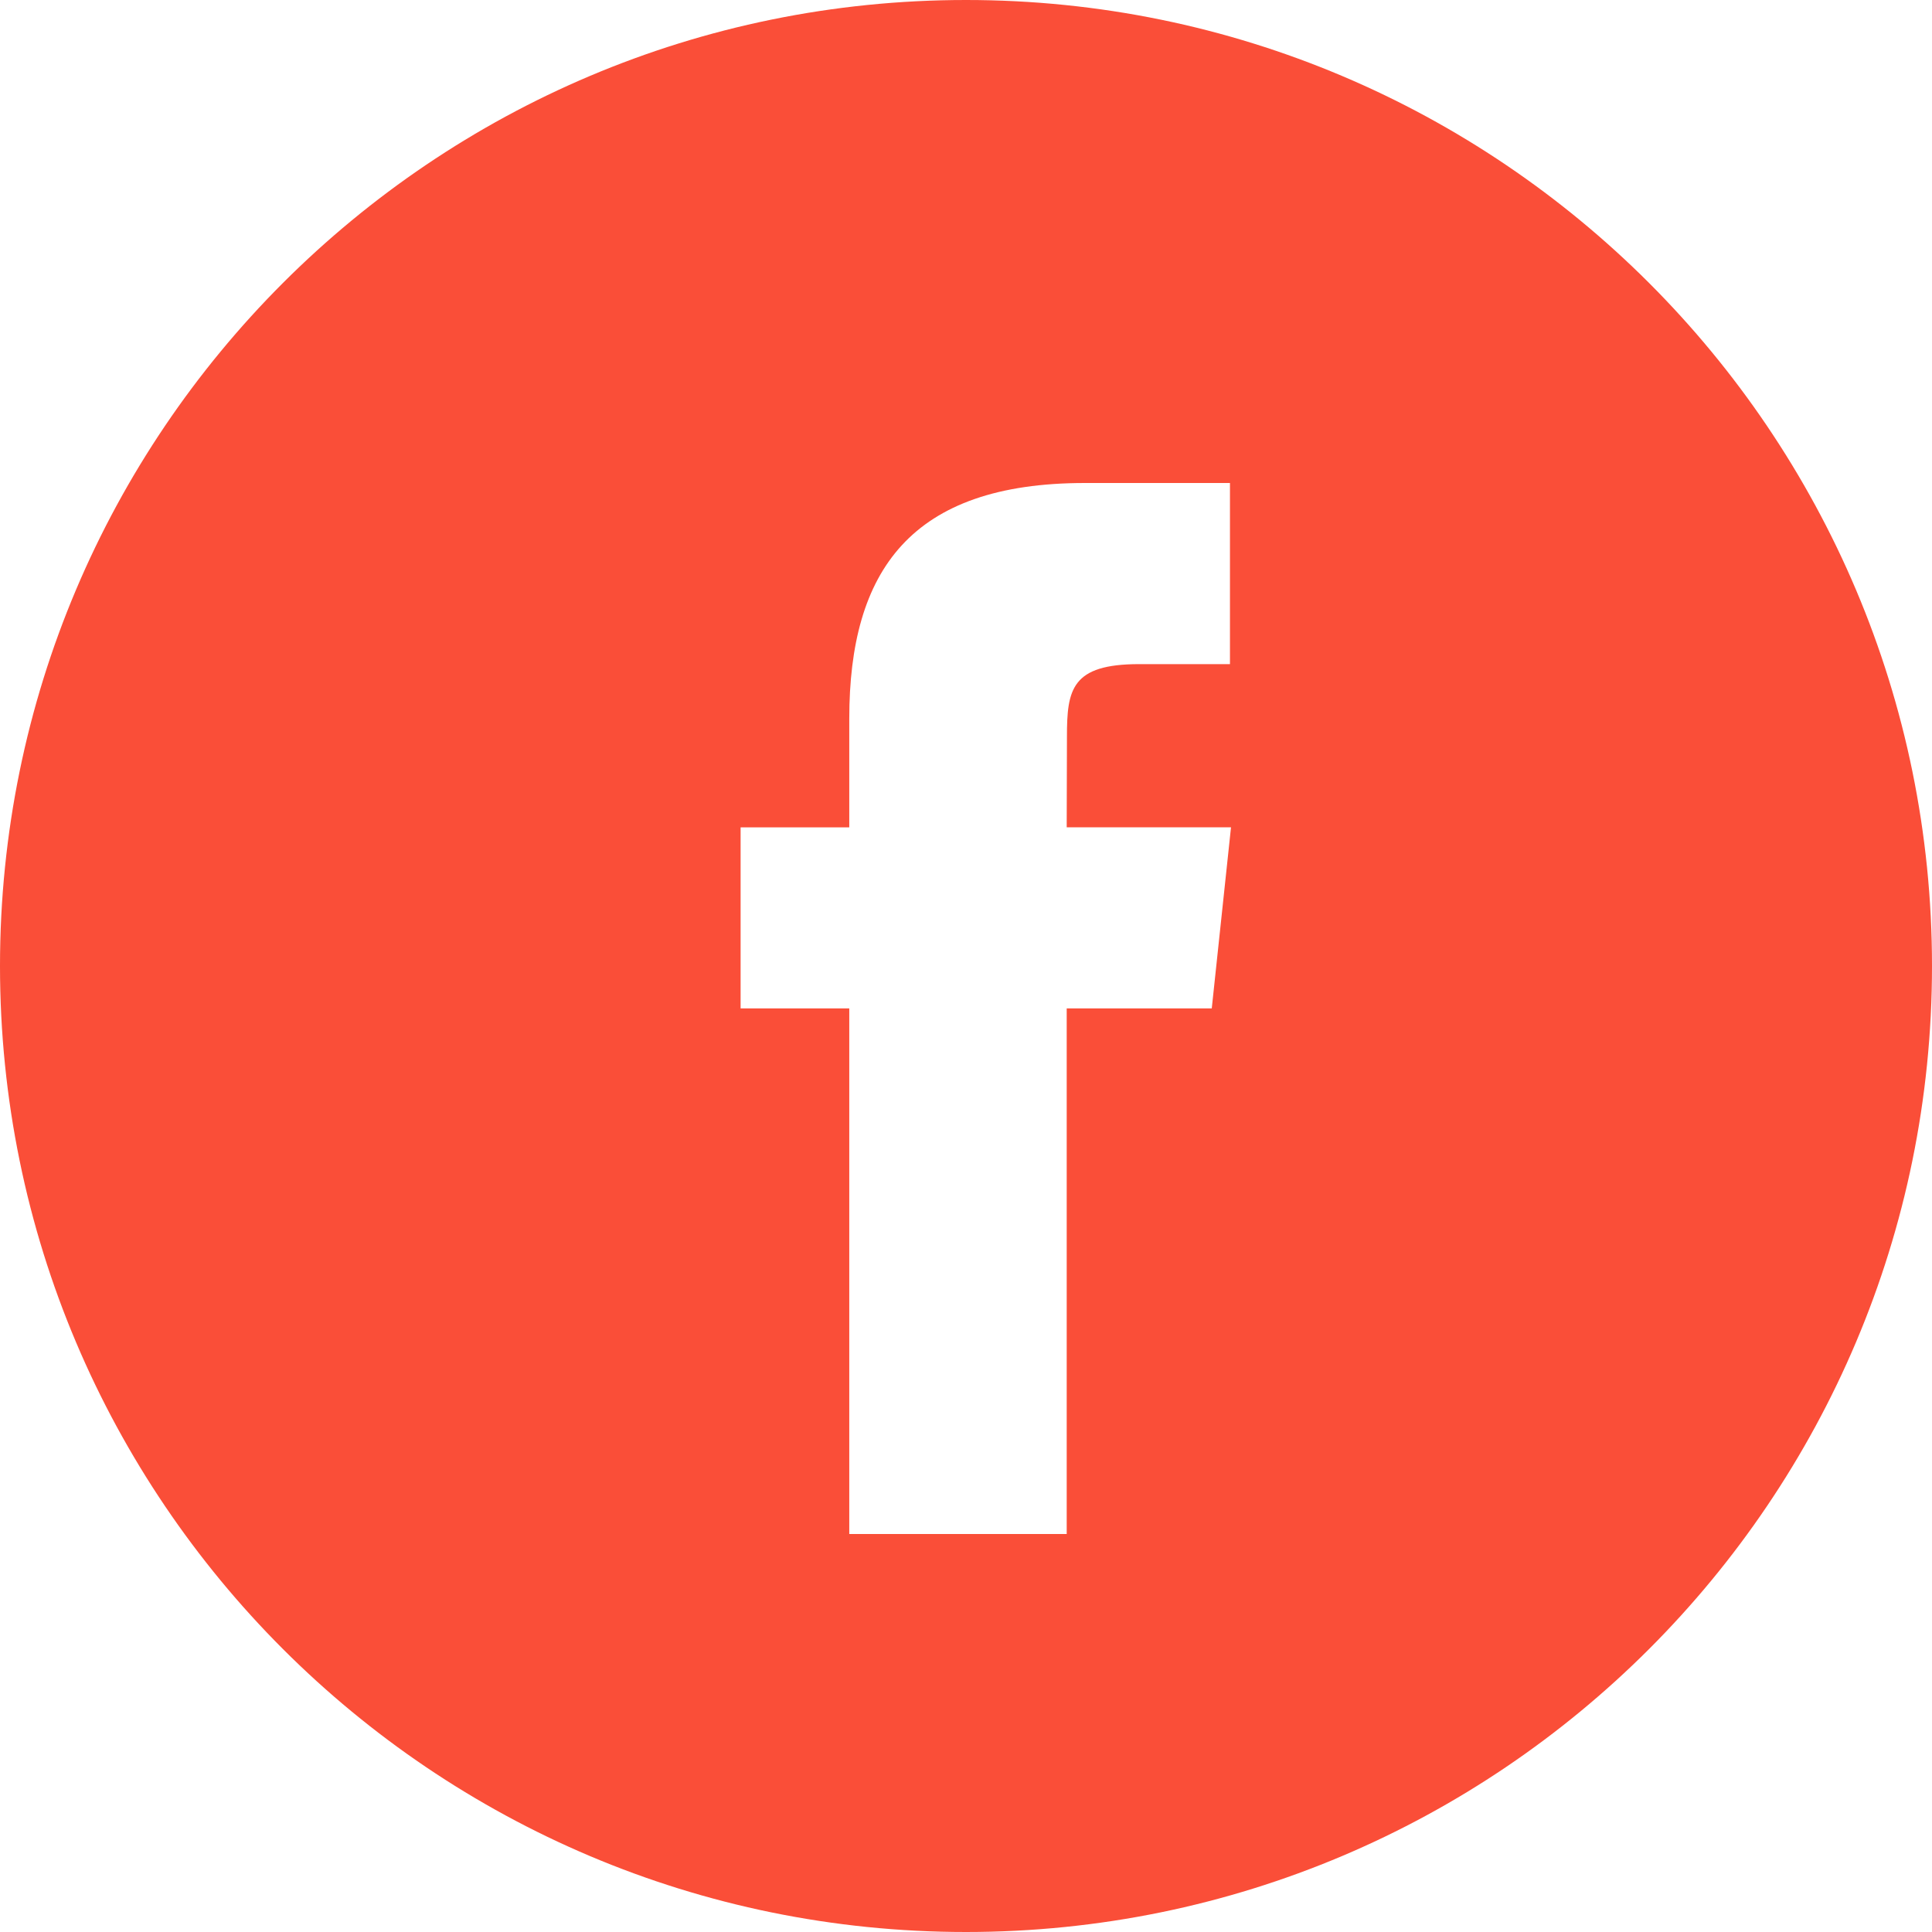 <svg width="24" height="24" viewBox="0 0 24 24" fill="none" xmlns="http://www.w3.org/2000/svg">
<path fill-rule="evenodd" clip-rule="evenodd" d="M0 12C0 5.373 5.373 0 12 0C18.627 0 24 5.373 24 12C24 18.627 18.627 24 12 24C5.373 24 0 18.627 0 12ZM13.251 19.056L13.251 12.527L15.053 12.527L15.292 10.277L13.251 10.277L13.254 9.151C13.254 8.564 13.31 8.25 14.152 8.25H15.279V6L13.477 6C11.312 6 10.55 7.091 10.55 8.927V10.278H9.2V12.527H10.55L10.55 19.056H13.251Z" fill="#FA4E38"/>
</svg>

